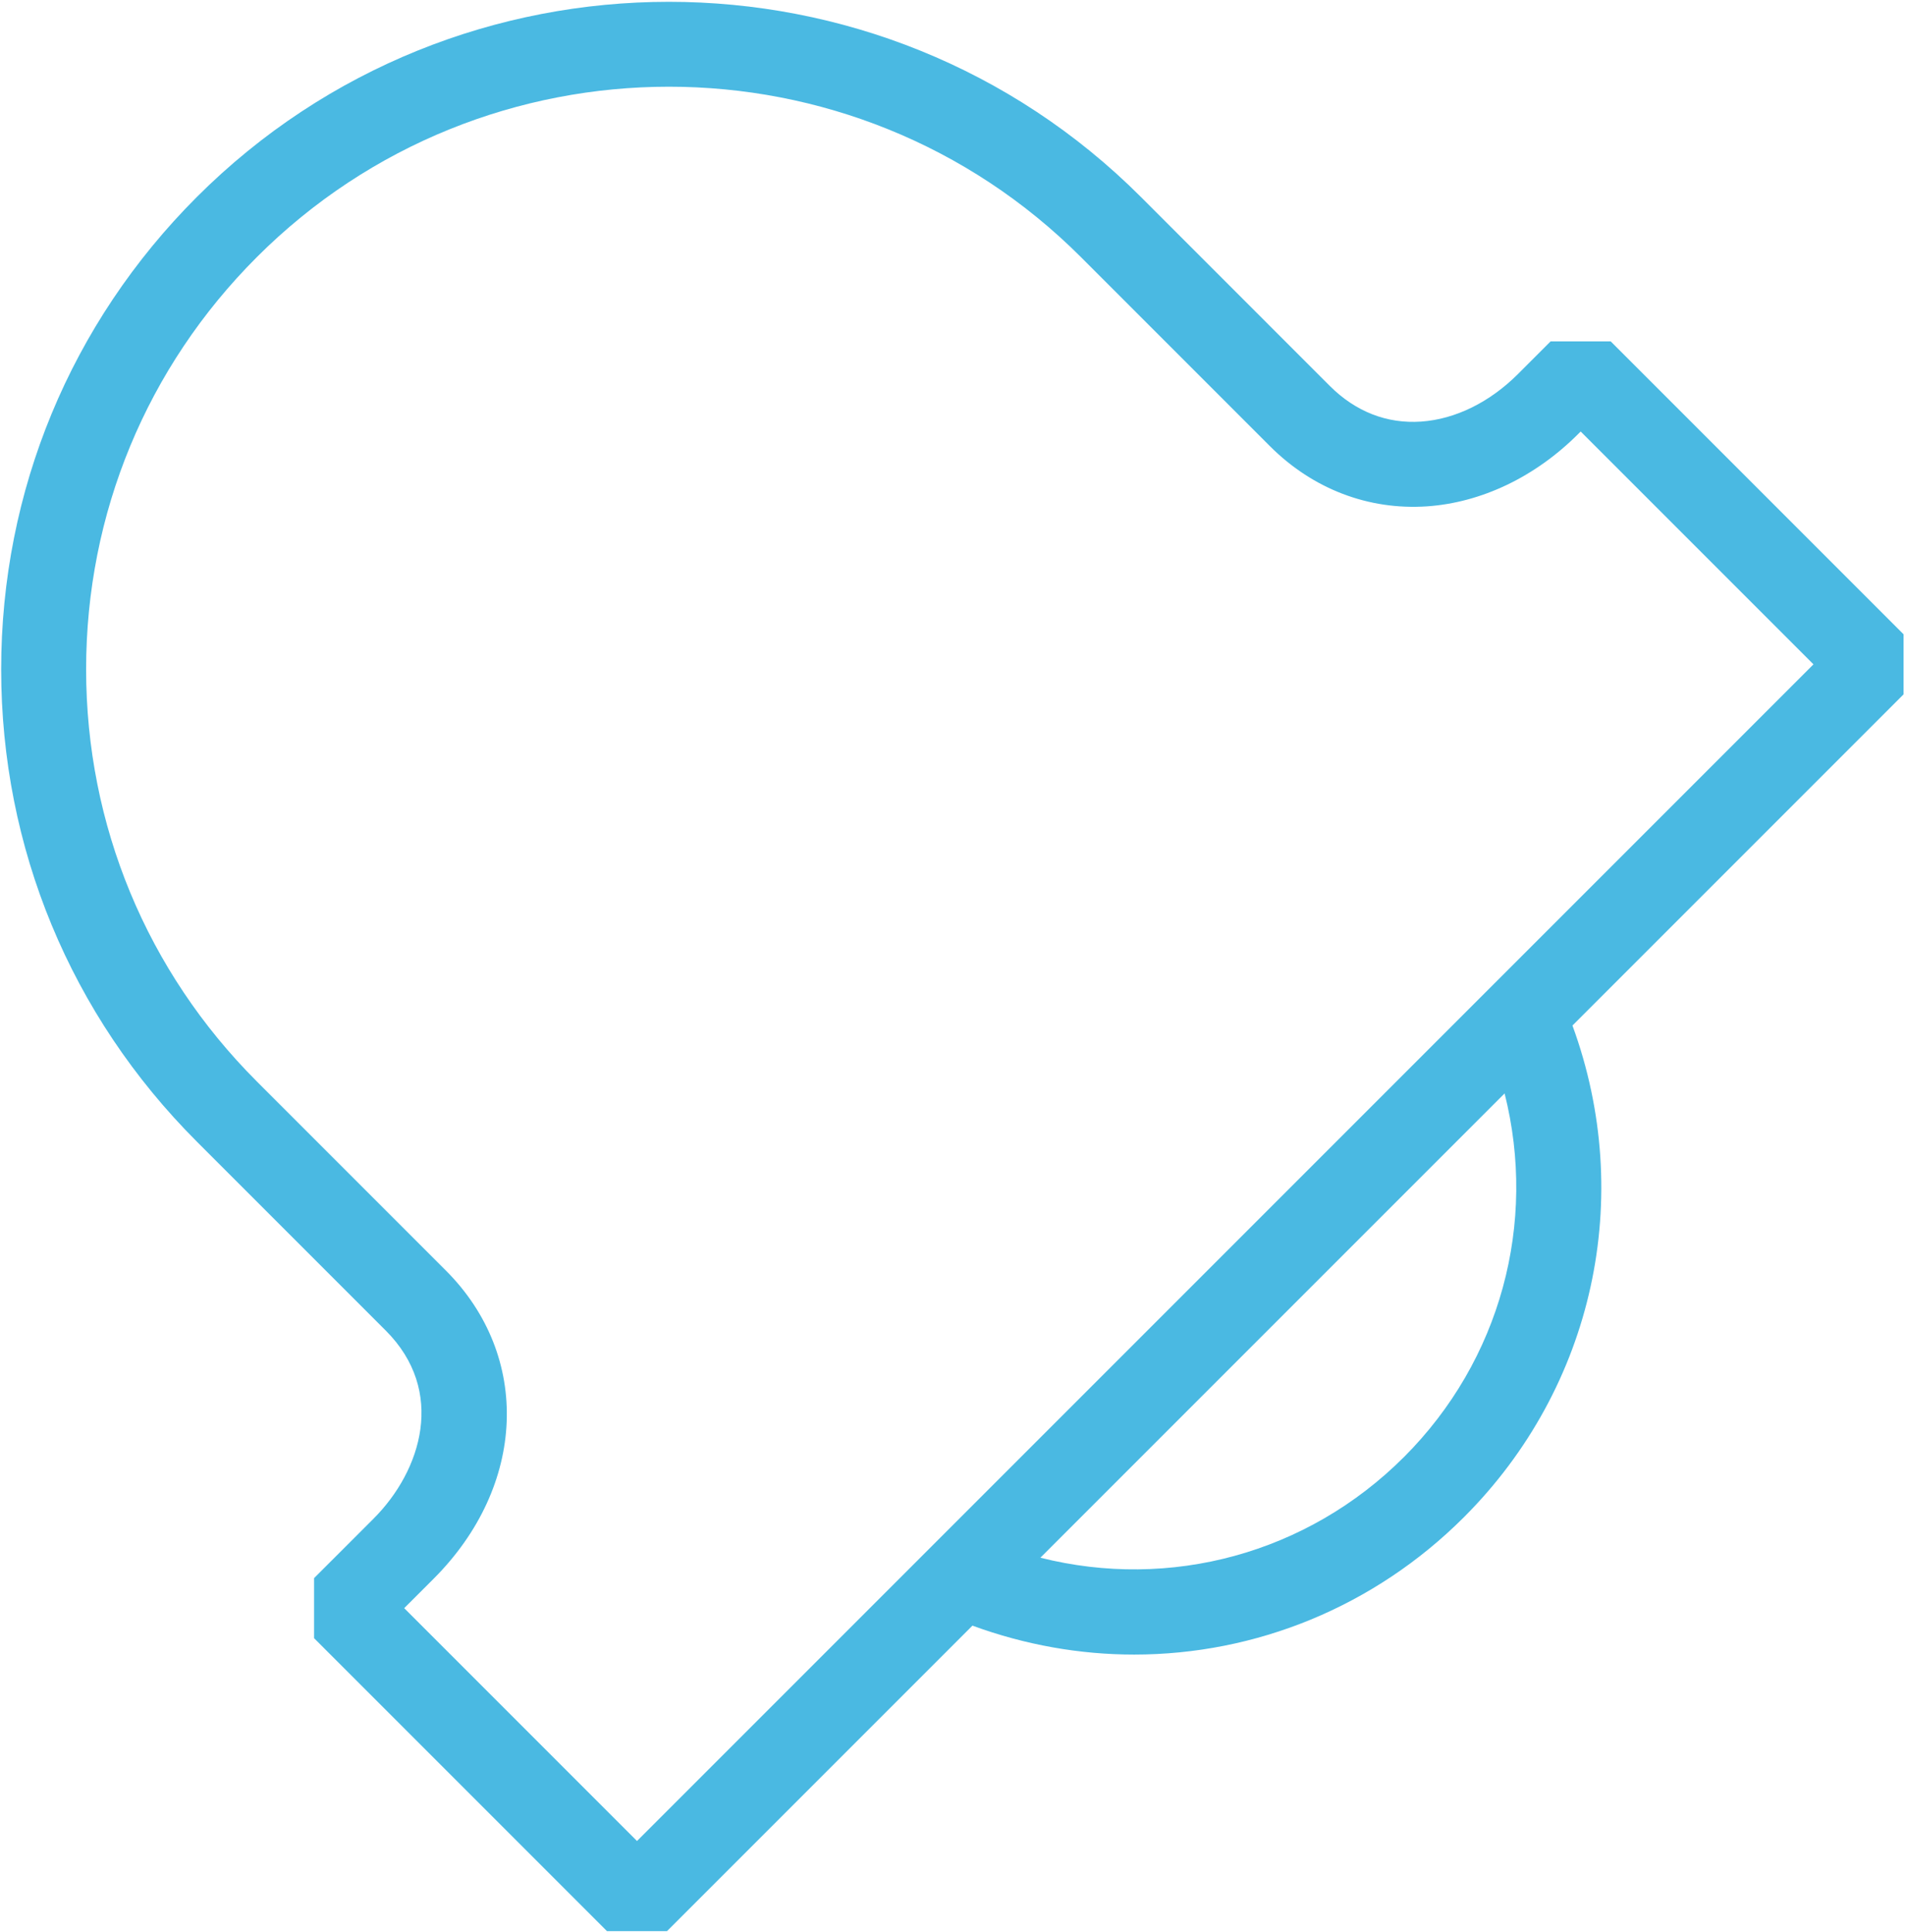 <svg width="706" height="716" viewBox="0 0 706 716" fill="none" xmlns="http://www.w3.org/2000/svg">
<path d="M705.472 235.033L596.933 126.493H574.667L562.609 138.552C552.093 149.067 539.327 155.348 526.67 156.214C514.053 157.095 502.373 152.53 492.896 143.062L422.869 73.027C326.396 -23.446 169.396 -23.446 72.915 73.027C26.178 119.772 0.433 181.904 0.433 248.012C0.433 314.119 26.178 376.251 72.915 422.981L142.95 493.016C165.343 515.416 156.307 544.853 138.44 562.728L116.402 584.758V607.017L224.941 715.556H247.2L360.391 602.365C379.989 609.544 400.241 613.086 420.319 613.086C465.246 613.086 509.22 595.502 542.577 562.145C590.826 513.897 605.993 443.461 582.758 379.998L705.472 257.283V235.025V235.033ZM520.311 539.894C484.427 575.778 433.55 589.284 385.569 577.194L557.611 405.153C569.7 453.134 556.186 504.019 520.311 539.902V539.894ZM236.07 682.168L149.798 595.888L160.707 584.987C195.103 550.583 196.999 502.531 165.209 470.749L95.174 400.714C54.38 359.919 31.916 305.689 31.916 248.004C31.916 190.318 54.38 136.072 95.174 95.285C179.377 11.083 316.392 11.075 400.611 95.285L470.638 165.32C486.513 181.204 507.158 189.082 528.843 187.626C549.086 186.225 568.984 176.702 584.883 160.81L585.804 159.889L672.076 246.162L236.07 682.176V682.168Z" fill="#4ab9e2"/>
</svg>
